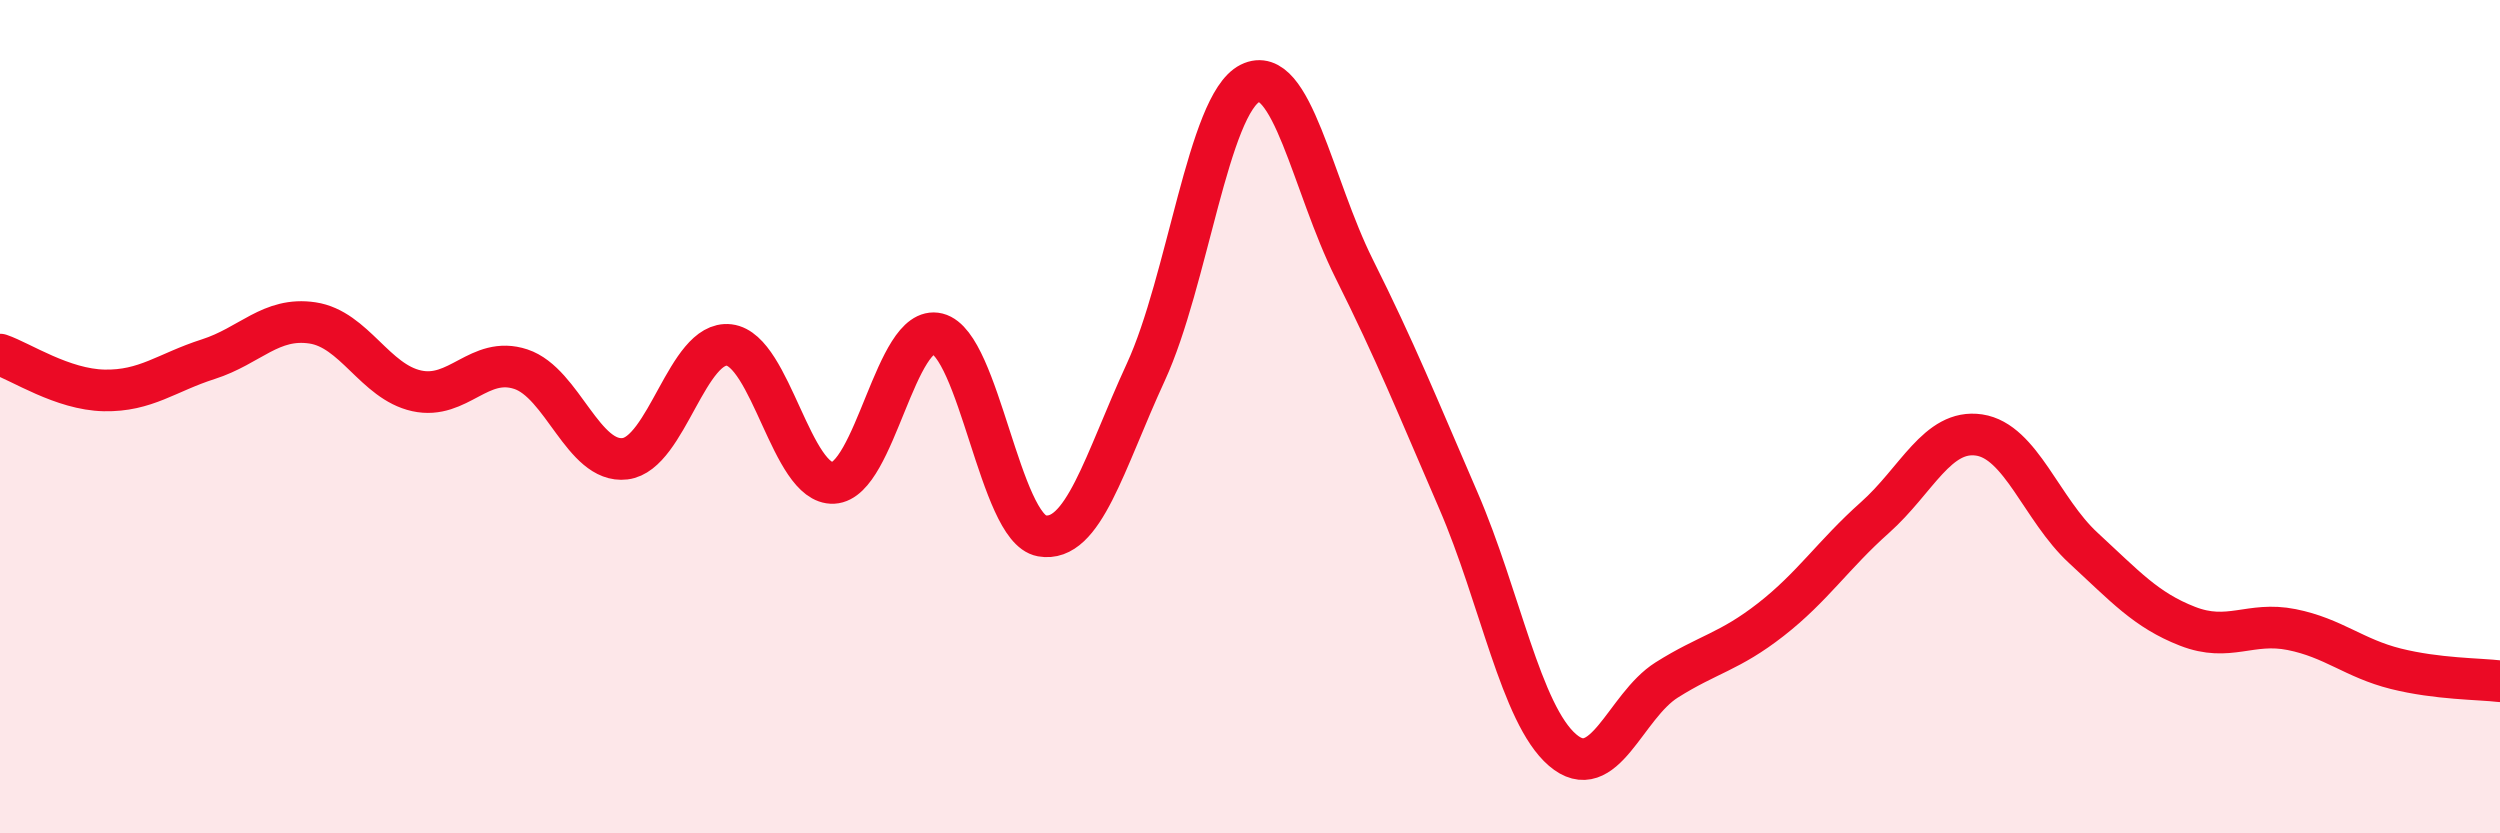 
    <svg width="60" height="20" viewBox="0 0 60 20" xmlns="http://www.w3.org/2000/svg">
      <path
        d="M 0,8.51 C 0.5,8.68 1.5,9.35 2.5,9.37 C 3.5,9.39 4,8.94 5,8.62 C 6,8.3 6.5,7.6 7.5,7.75 C 8.5,7.9 9,9.16 10,9.38 C 11,9.6 11.5,8.53 12.5,8.86 C 13.5,9.19 14,11.13 15,11.01 C 16,10.89 16.5,8.16 17.5,8.28 C 18.5,8.4 19,11.64 20,11.59 C 21,11.54 21.5,7.76 22.5,8.01 C 23.5,8.26 24,12.68 25,12.86 C 26,13.04 26.5,11.1 27.5,8.93 C 28.5,6.76 29,2.5 30,2 C 31,1.5 31.5,4.45 32.5,6.45 C 33.5,8.45 34,9.7 35,12.01 C 36,14.32 36.5,17.14 37.5,18 C 38.5,18.86 39,16.95 40,16.32 C 41,15.69 41.5,15.65 42.5,14.87 C 43.5,14.09 44,13.31 45,12.42 C 46,11.53 46.5,10.29 47.5,10.44 C 48.5,10.59 49,12.23 50,13.15 C 51,14.07 51.5,14.64 52.5,15.03 C 53.5,15.42 54,14.91 55,15.11 C 56,15.31 56.5,15.8 57.5,16.05 C 58.5,16.3 59.5,16.29 60,16.35L60 20L0 20Z"
        fill="#EB0A25"
        opacity="0.1"
        stroke-linecap="round"
        stroke-linejoin="round"
      />
      <path
        d="M 0,8.51 C 0.5,8.68 1.5,9.35 2.5,9.37 C 3.5,9.39 4,8.94 5,8.62 C 6,8.3 6.5,7.6 7.5,7.75 C 8.5,7.9 9,9.16 10,9.38 C 11,9.6 11.5,8.53 12.5,8.86 C 13.5,9.19 14,11.13 15,11.01 C 16,10.89 16.5,8.16 17.5,8.28 C 18.5,8.4 19,11.64 20,11.59 C 21,11.54 21.5,7.76 22.5,8.01 C 23.5,8.26 24,12.68 25,12.86 C 26,13.04 26.5,11.1 27.5,8.93 C 28.5,6.76 29,2.5 30,2 C 31,1.5 31.5,4.45 32.5,6.45 C 33.5,8.45 34,9.7 35,12.01 C 36,14.32 36.5,17.14 37.5,18 C 38.5,18.86 39,16.95 40,16.32 C 41,15.69 41.5,15.65 42.5,14.87 C 43.5,14.09 44,13.31 45,12.42 C 46,11.53 46.5,10.29 47.5,10.44 C 48.5,10.59 49,12.23 50,13.15 C 51,14.07 51.5,14.64 52.5,15.03 C 53.5,15.42 54,14.91 55,15.11 C 56,15.31 56.5,15.8 57.5,16.05 C 58.5,16.3 59.5,16.29 60,16.35"
        stroke="#EB0A25"
        stroke-width="1"
        fill="none"
        stroke-linecap="round"
        stroke-linejoin="round"
      />
    </svg>
  